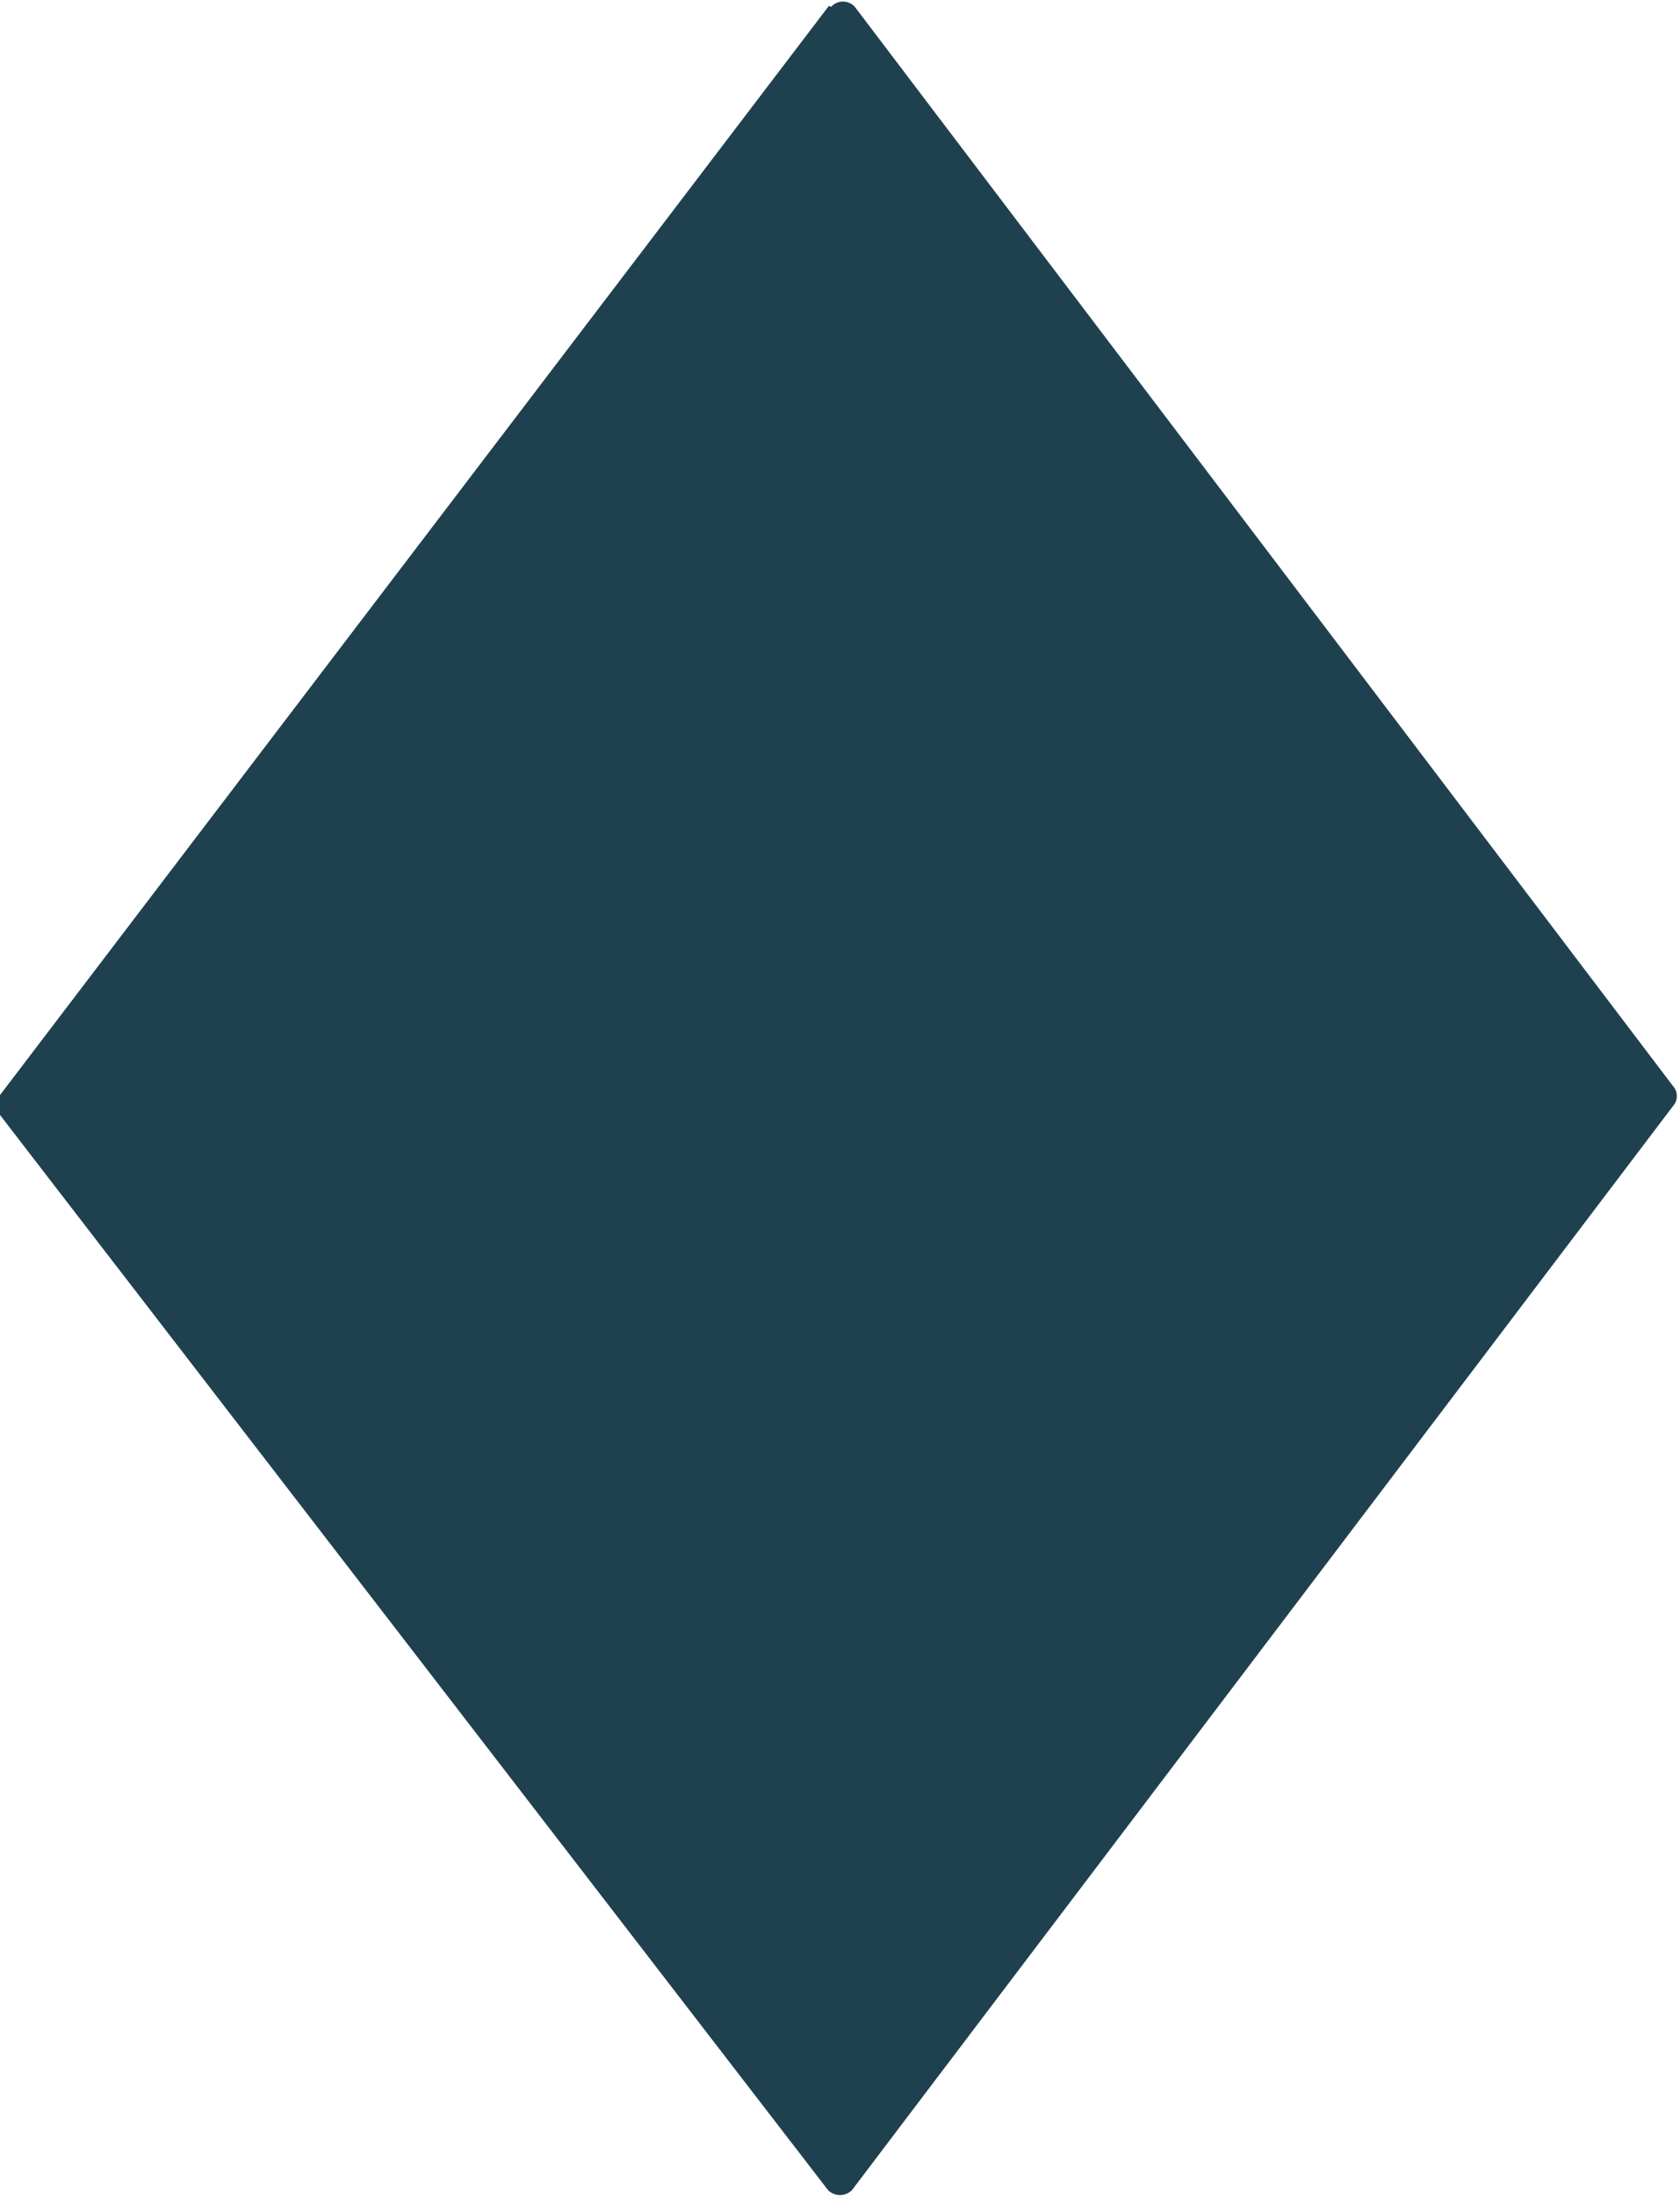 <svg xmlns="http://www.w3.org/2000/svg" viewBox="0 0 16.88 22.06"><defs><style>.cls-1{fill:#1f414f;}</style></defs><g id="Laag_2" data-name="Laag 2"><g id="Laag_1-2" data-name="Laag 1"><g id="Laag_2-2" data-name="Laag 2"><g id="Laag_1-2-2" data-name="Laag 1-2"><path class="cls-1" d="M8.32.07,0,11a.18.18,0,0,0,0,.2L8.32,22a.17.17,0,0,0,.24,0l0,0,8.25-10.89a.15.15,0,0,0,0-.2L8.59.07a.16.16,0,0,0-.24,0S8.33.05,8.32.07Z"></path></g></g></g></g></svg>